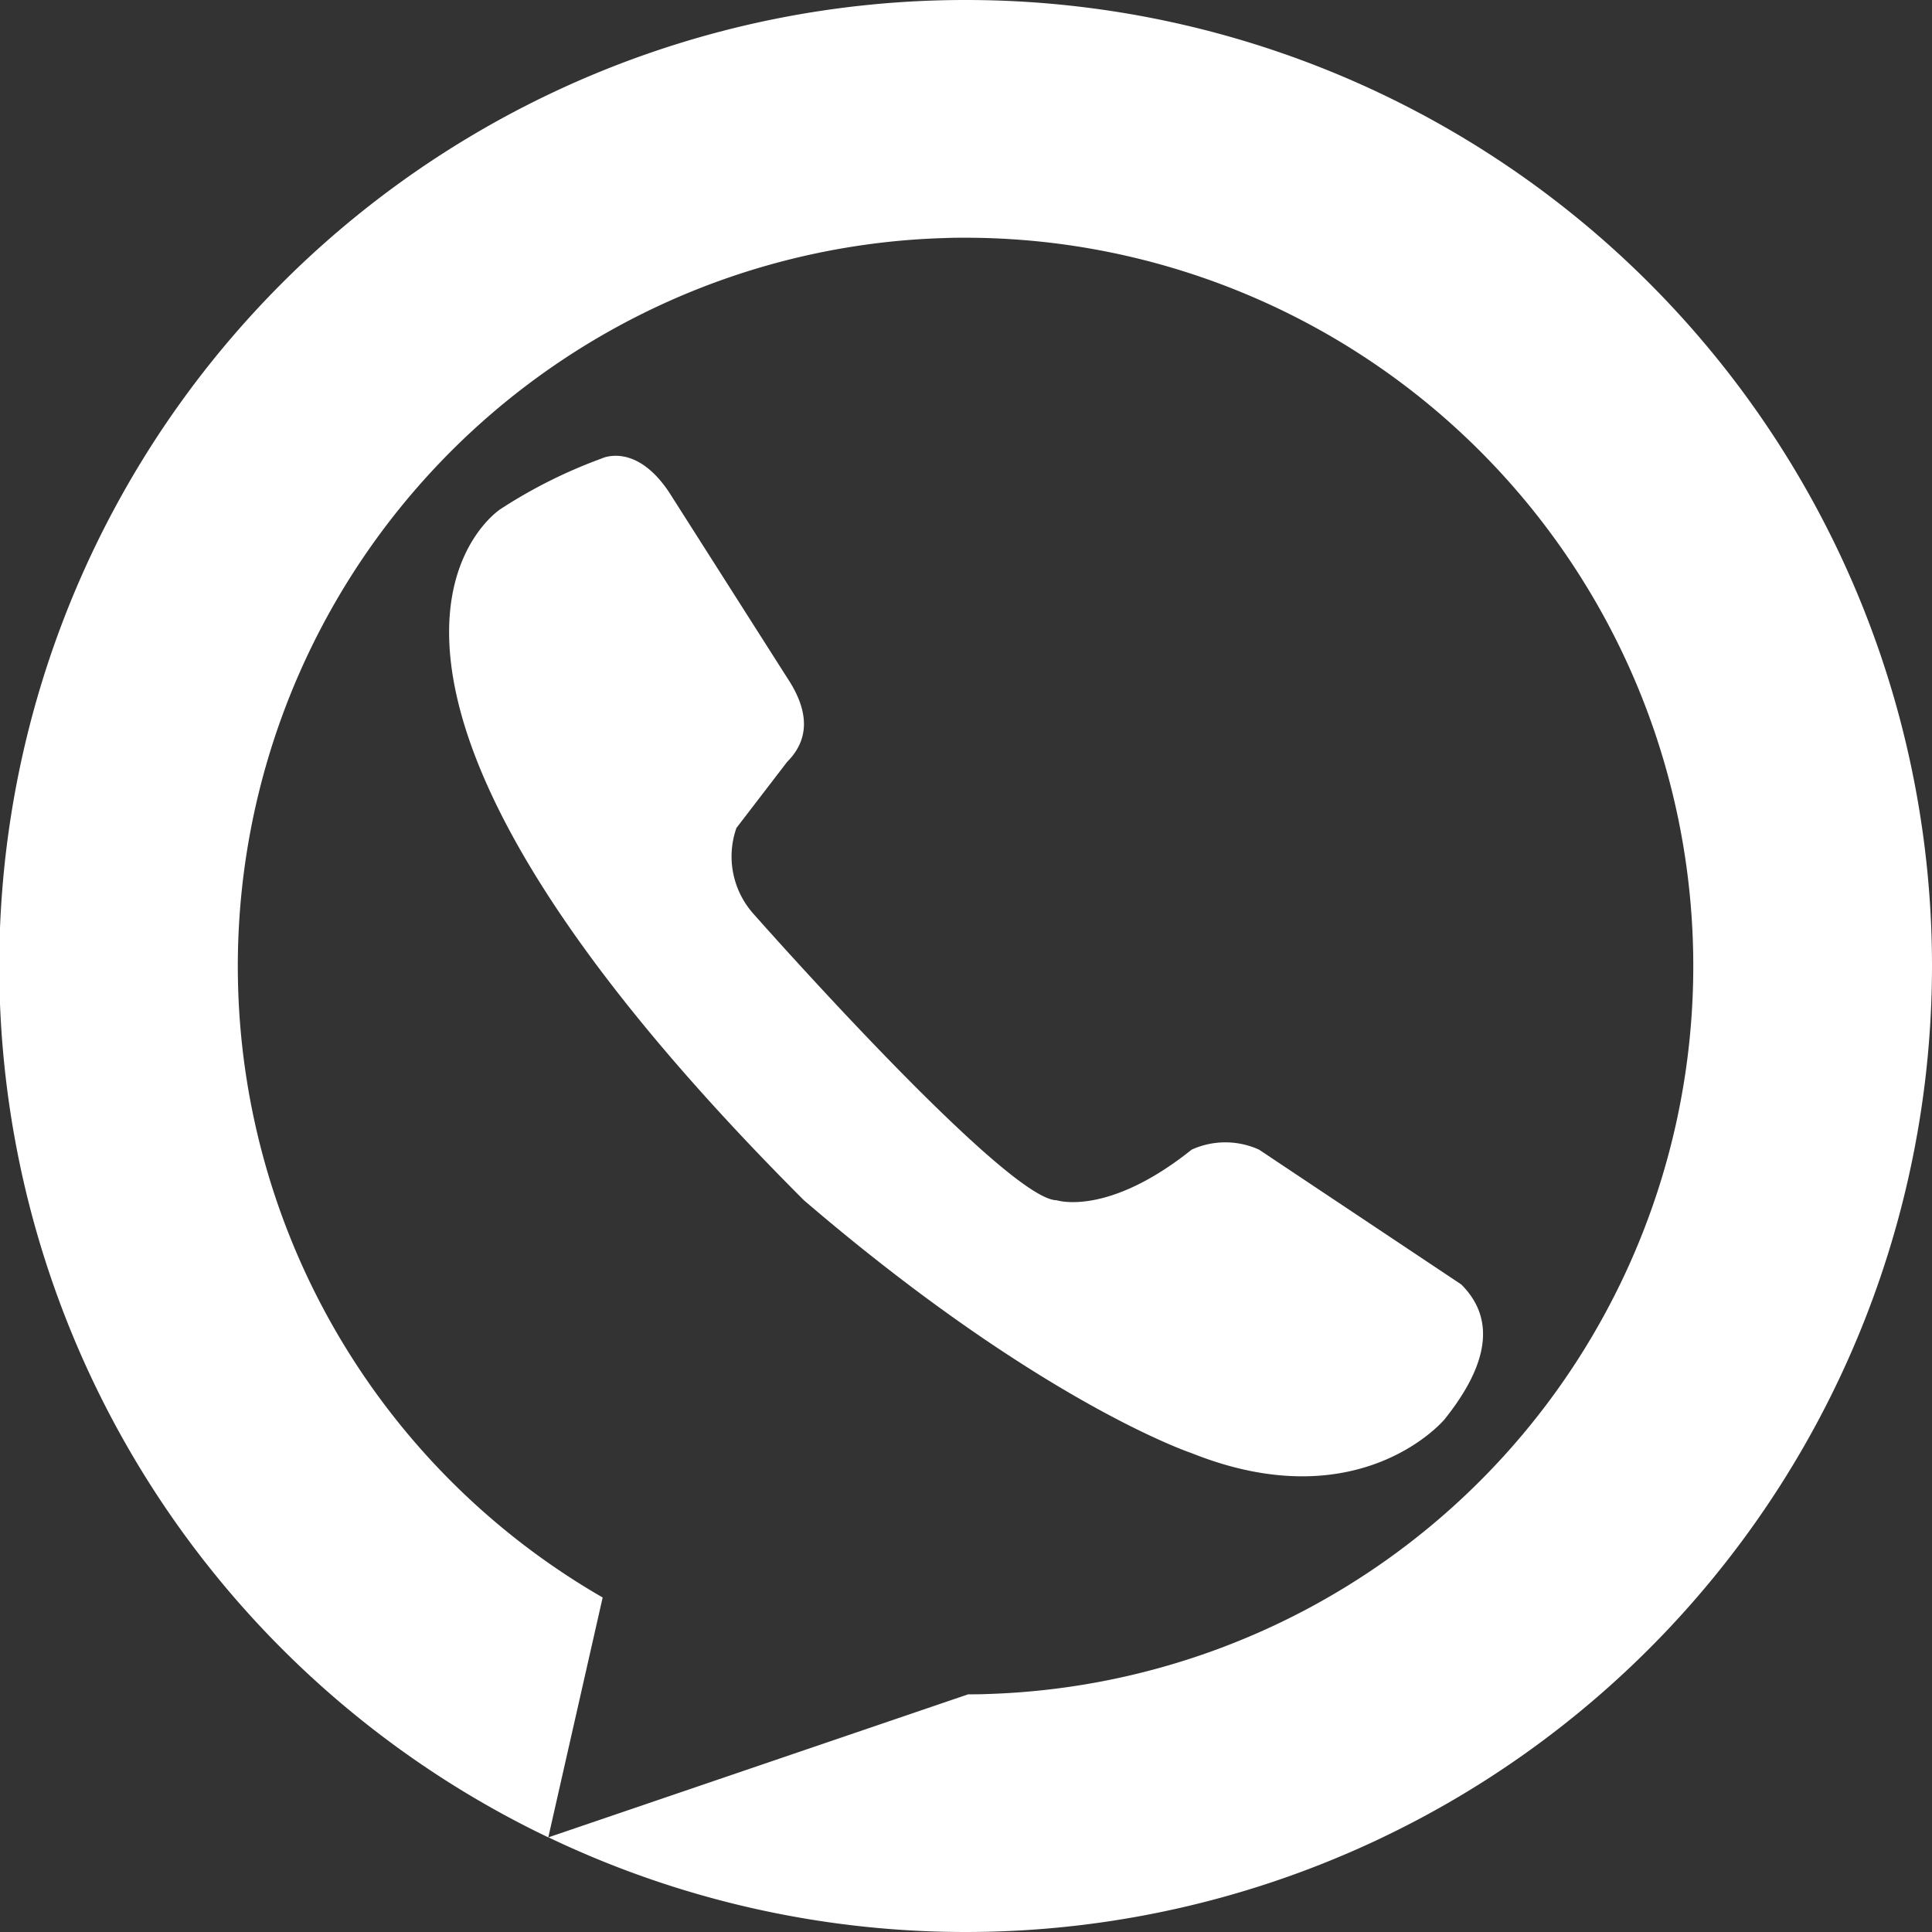 <svg xmlns="http://www.w3.org/2000/svg" width="48" height="48" viewBox="0 0 48 48">
  <rect x="0" y="0" width="48" height="48" fill="#333333" stroke="none"/>
  <g id="Group_2032" data-name="Group 2032" transform="translate(-1223.191 -10.191)">
    <path id="Path_10" data-name="Path 10" d="M112.5,89.5a24.01,24.01,0,0,1-34.374,21.648l10.428-3.553h0c.153,0,.305,0,.458-.007a18.095,18.095,0,0,0-.528-36.182c-.165,0-.331,0-.5.008q-.435.012-.865.045a18.1,18.1,0,0,0-7.646,33.73l-1.351,5.96A24,24,0,0,1,88.473,65.5H88.5A24,24,0,0,1,112.5,89.5Z" transform="translate(1158.691 -55.309)" fill="#fff"/>
    <path id="Path_11" data-name="Path 11" d="M332.45,342.373c4.189,1.675,6.283-.838,6.283-.838q1.676-2.094.419-3.351l-5.026-3.351a2.023,2.023,0,0,0-1.675,0c-2.094,1.675-3.351,1.257-3.351,1.257-1.257,0-7.54-7.121-7.54-7.121a2.139,2.139,0,0,1-.419-2.128L322.4,325.2q.838-.838,0-2.094l-2.932-4.607c-.838-1.257-1.675-.838-1.675-.838a12.378,12.378,0,0,0-2.513,1.257s-5.864,3.77,7.539,17.173C328.68,341.117,332.45,342.373,332.45,342.373Z" transform="translate(920.346 -296.079)" fill="#fff" fill-rule="evenodd"/>
  </g>
</svg>

